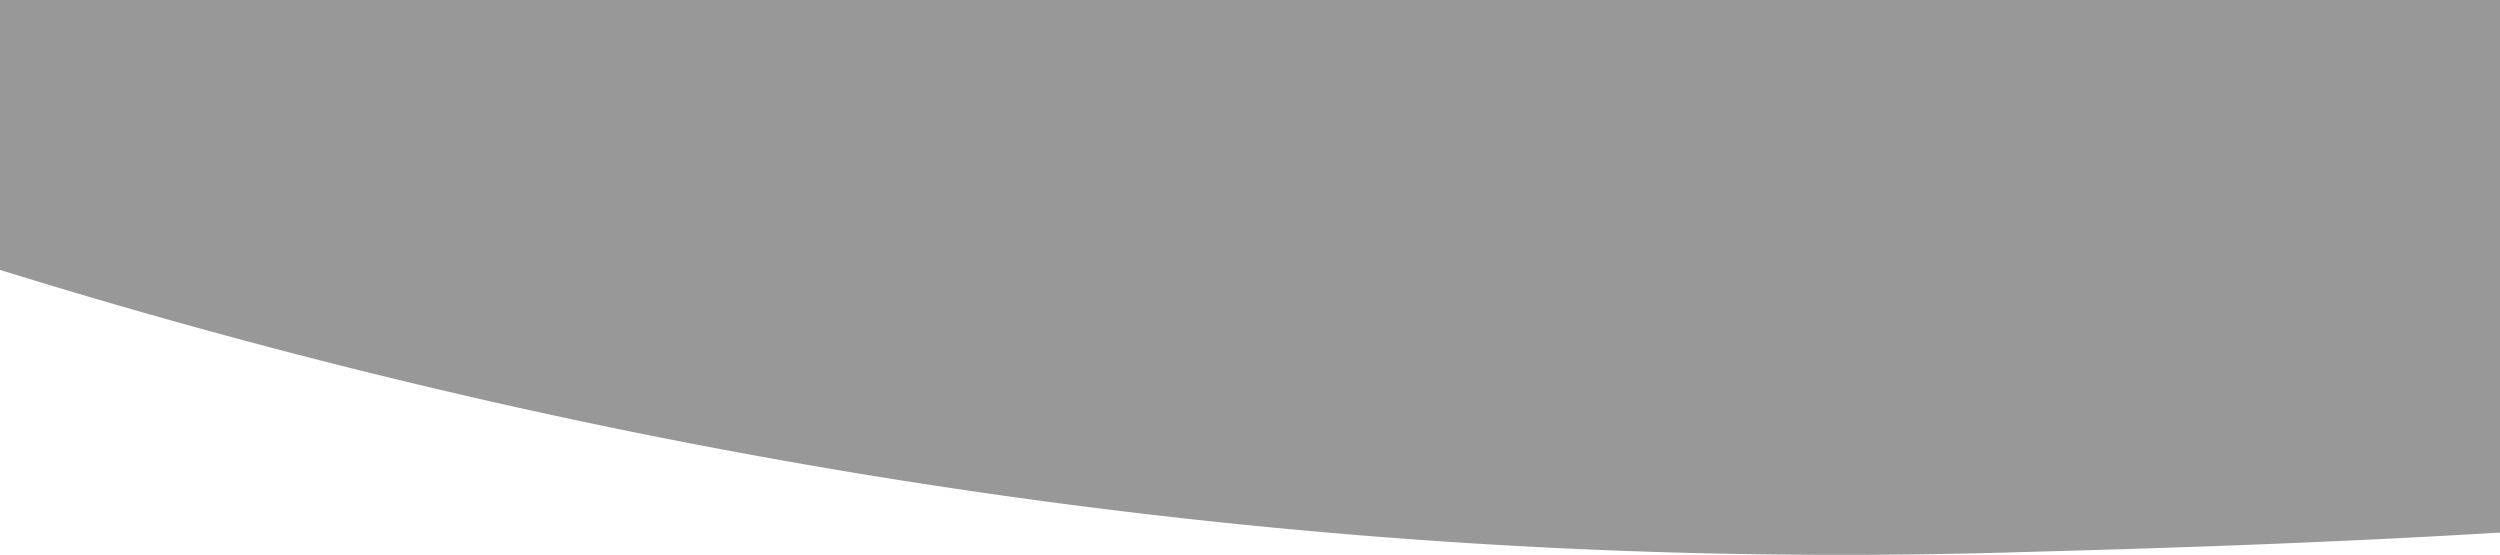 <svg xmlns="http://www.w3.org/2000/svg" xmlns:xlink="http://www.w3.org/1999/xlink" width="390" height="86.559" viewBox="0 0 390 86.559">
  <defs>
    <clipPath id="clip-path">
      <rect id="長方形_41" data-name="長方形 41" width="390" height="86.559" transform="translate(199.856 578)" fill="#989898"/>
    </clipPath>
  </defs>
  <g id="グループ_99" data-name="グループ 99" transform="translate(-199.856 -578)" clip-path="url(#clip-path)">
    <path id="パス_143" data-name="パス 143" d="M1011.833,331.682A330.565,330.565,0,0,1,976.9,465.695a334.916,334.916,0,0,1-17.486,30.741C874.426,644.786,678.35,659.781,516.046,664.1q-24.441.766-48.94.243c-97.874-2.109-195-19.916-288.209-50.977-33.194-10.711-64.844-27.848-88.774-52.126a296.572,296.572,0,0,1-29.094-32.522C-17.678,426.438-19.4,284.491,50.915,177.939A280.878,280.878,0,0,1,77.9,141.272C157.105,50.008,291.64,10.123,418.39,4.917c9.568-1.049,19.165-1.959,28.848-2.686Q476.253.02,506.2,0a762.879,762.879,0,0,1,115.936,8.76c18.614,2.865,36.832,6.4,54.7,10.4C833.512,40.7,990.218,137.1,1008.564,292.722a240.269,240.269,0,0,1,3.268,38.961" transform="translate(0 0)" fill="#989898"/>
  </g>
</svg>
